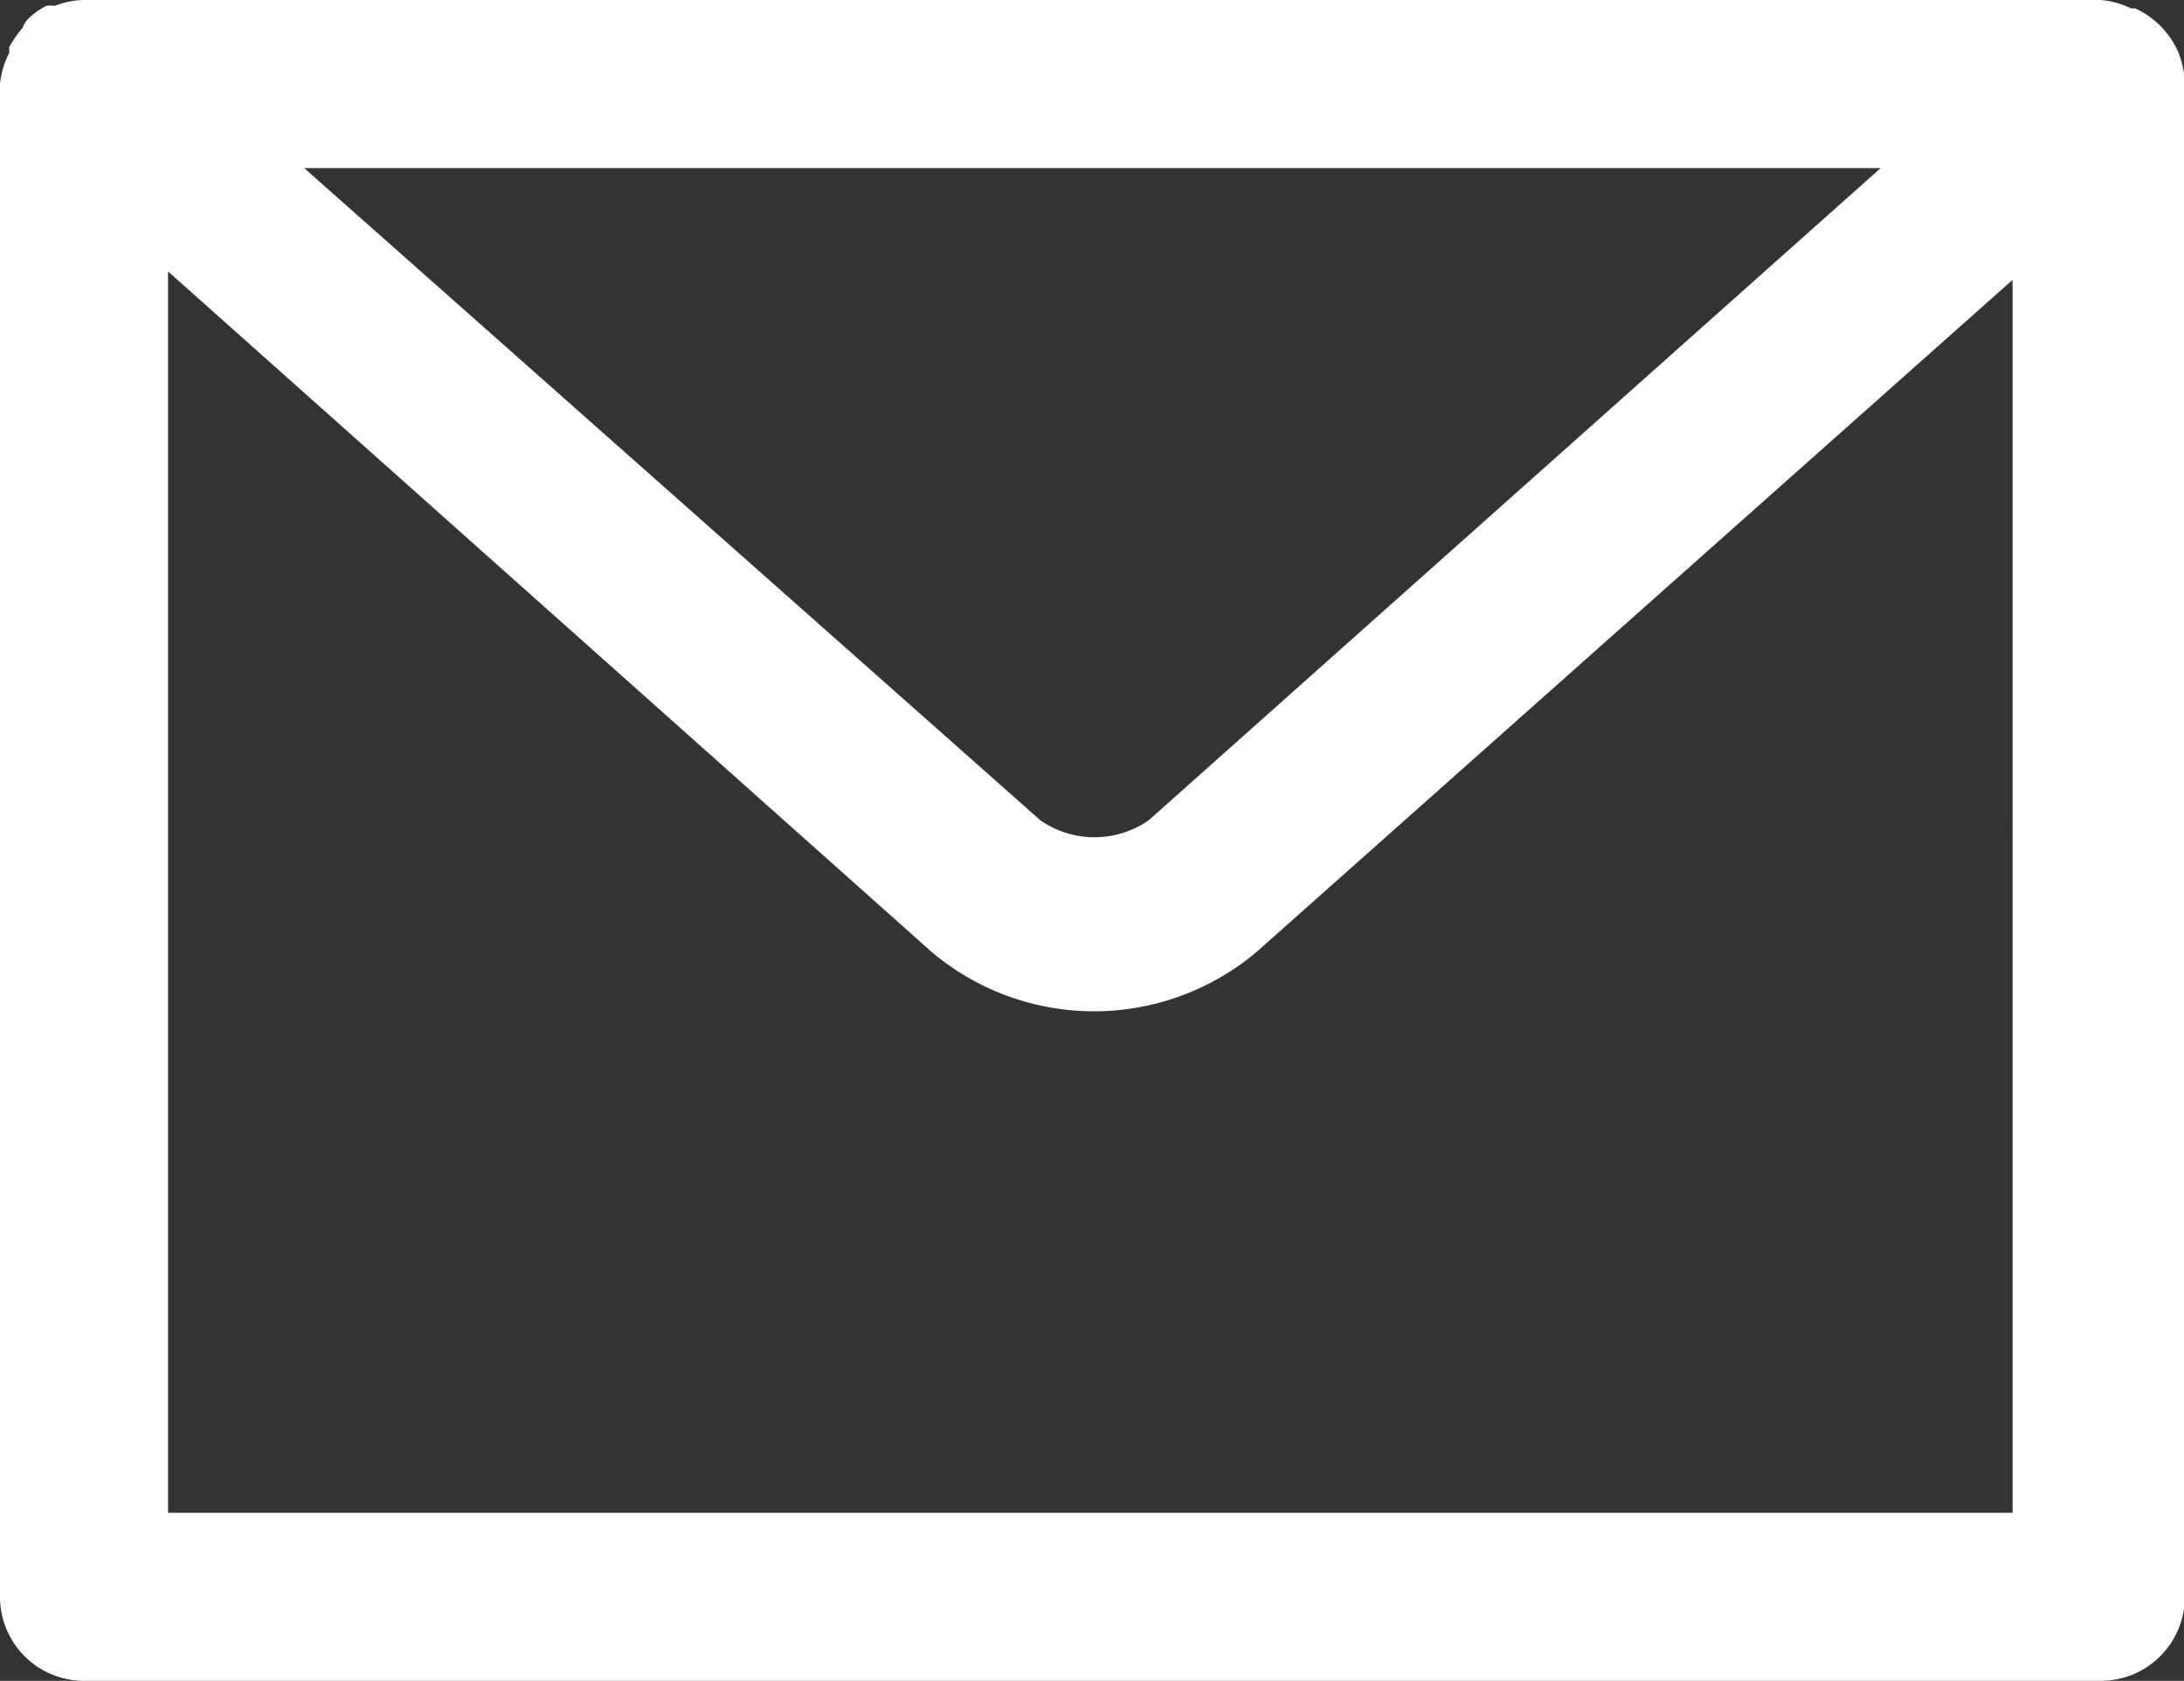 <?xml version="1.0" encoding="UTF-8"?> <svg xmlns="http://www.w3.org/2000/svg" viewBox="0 0 25.99 20"><rect x="0" y="0" width="25.99" height="20" fill="#333333" stroke="none"/> <defs> <style>.cls-1{fill:#fff;}</style> </defs> <g id="Слой_2" data-name="Слой 2"> <g id="Слой_1-2" data-name="Слой 1"> <path class="cls-1" d="M25.93.64A1,1,0,0,0,25.7.3l0,0A1,1,0,0,0,25.41.1l-.05,0A1,1,0,0,0,25,0H1A1,1,0,0,0,.65.07a.31.31,0,0,0-.1,0,.9.9,0,0,0-.2.14A.27.27,0,0,0,.27.33,1.34,1.34,0,0,0,.11.56l0,.07a0,0,0,0,0,0,0A1,1,0,0,0,0,1V19a1,1,0,0,0,1,1H25a1,1,0,0,0,1-1V1A1.11,1.11,0,0,0,25.93.64ZM22.38,2,13.67,9.76a1.13,1.13,0,0,1-1.29,0L3.62,2ZM2,18V3.23l9.09,8.1a3,3,0,0,0,3.86,0l9-8V18Z"></path> </g> </g> </svg> 